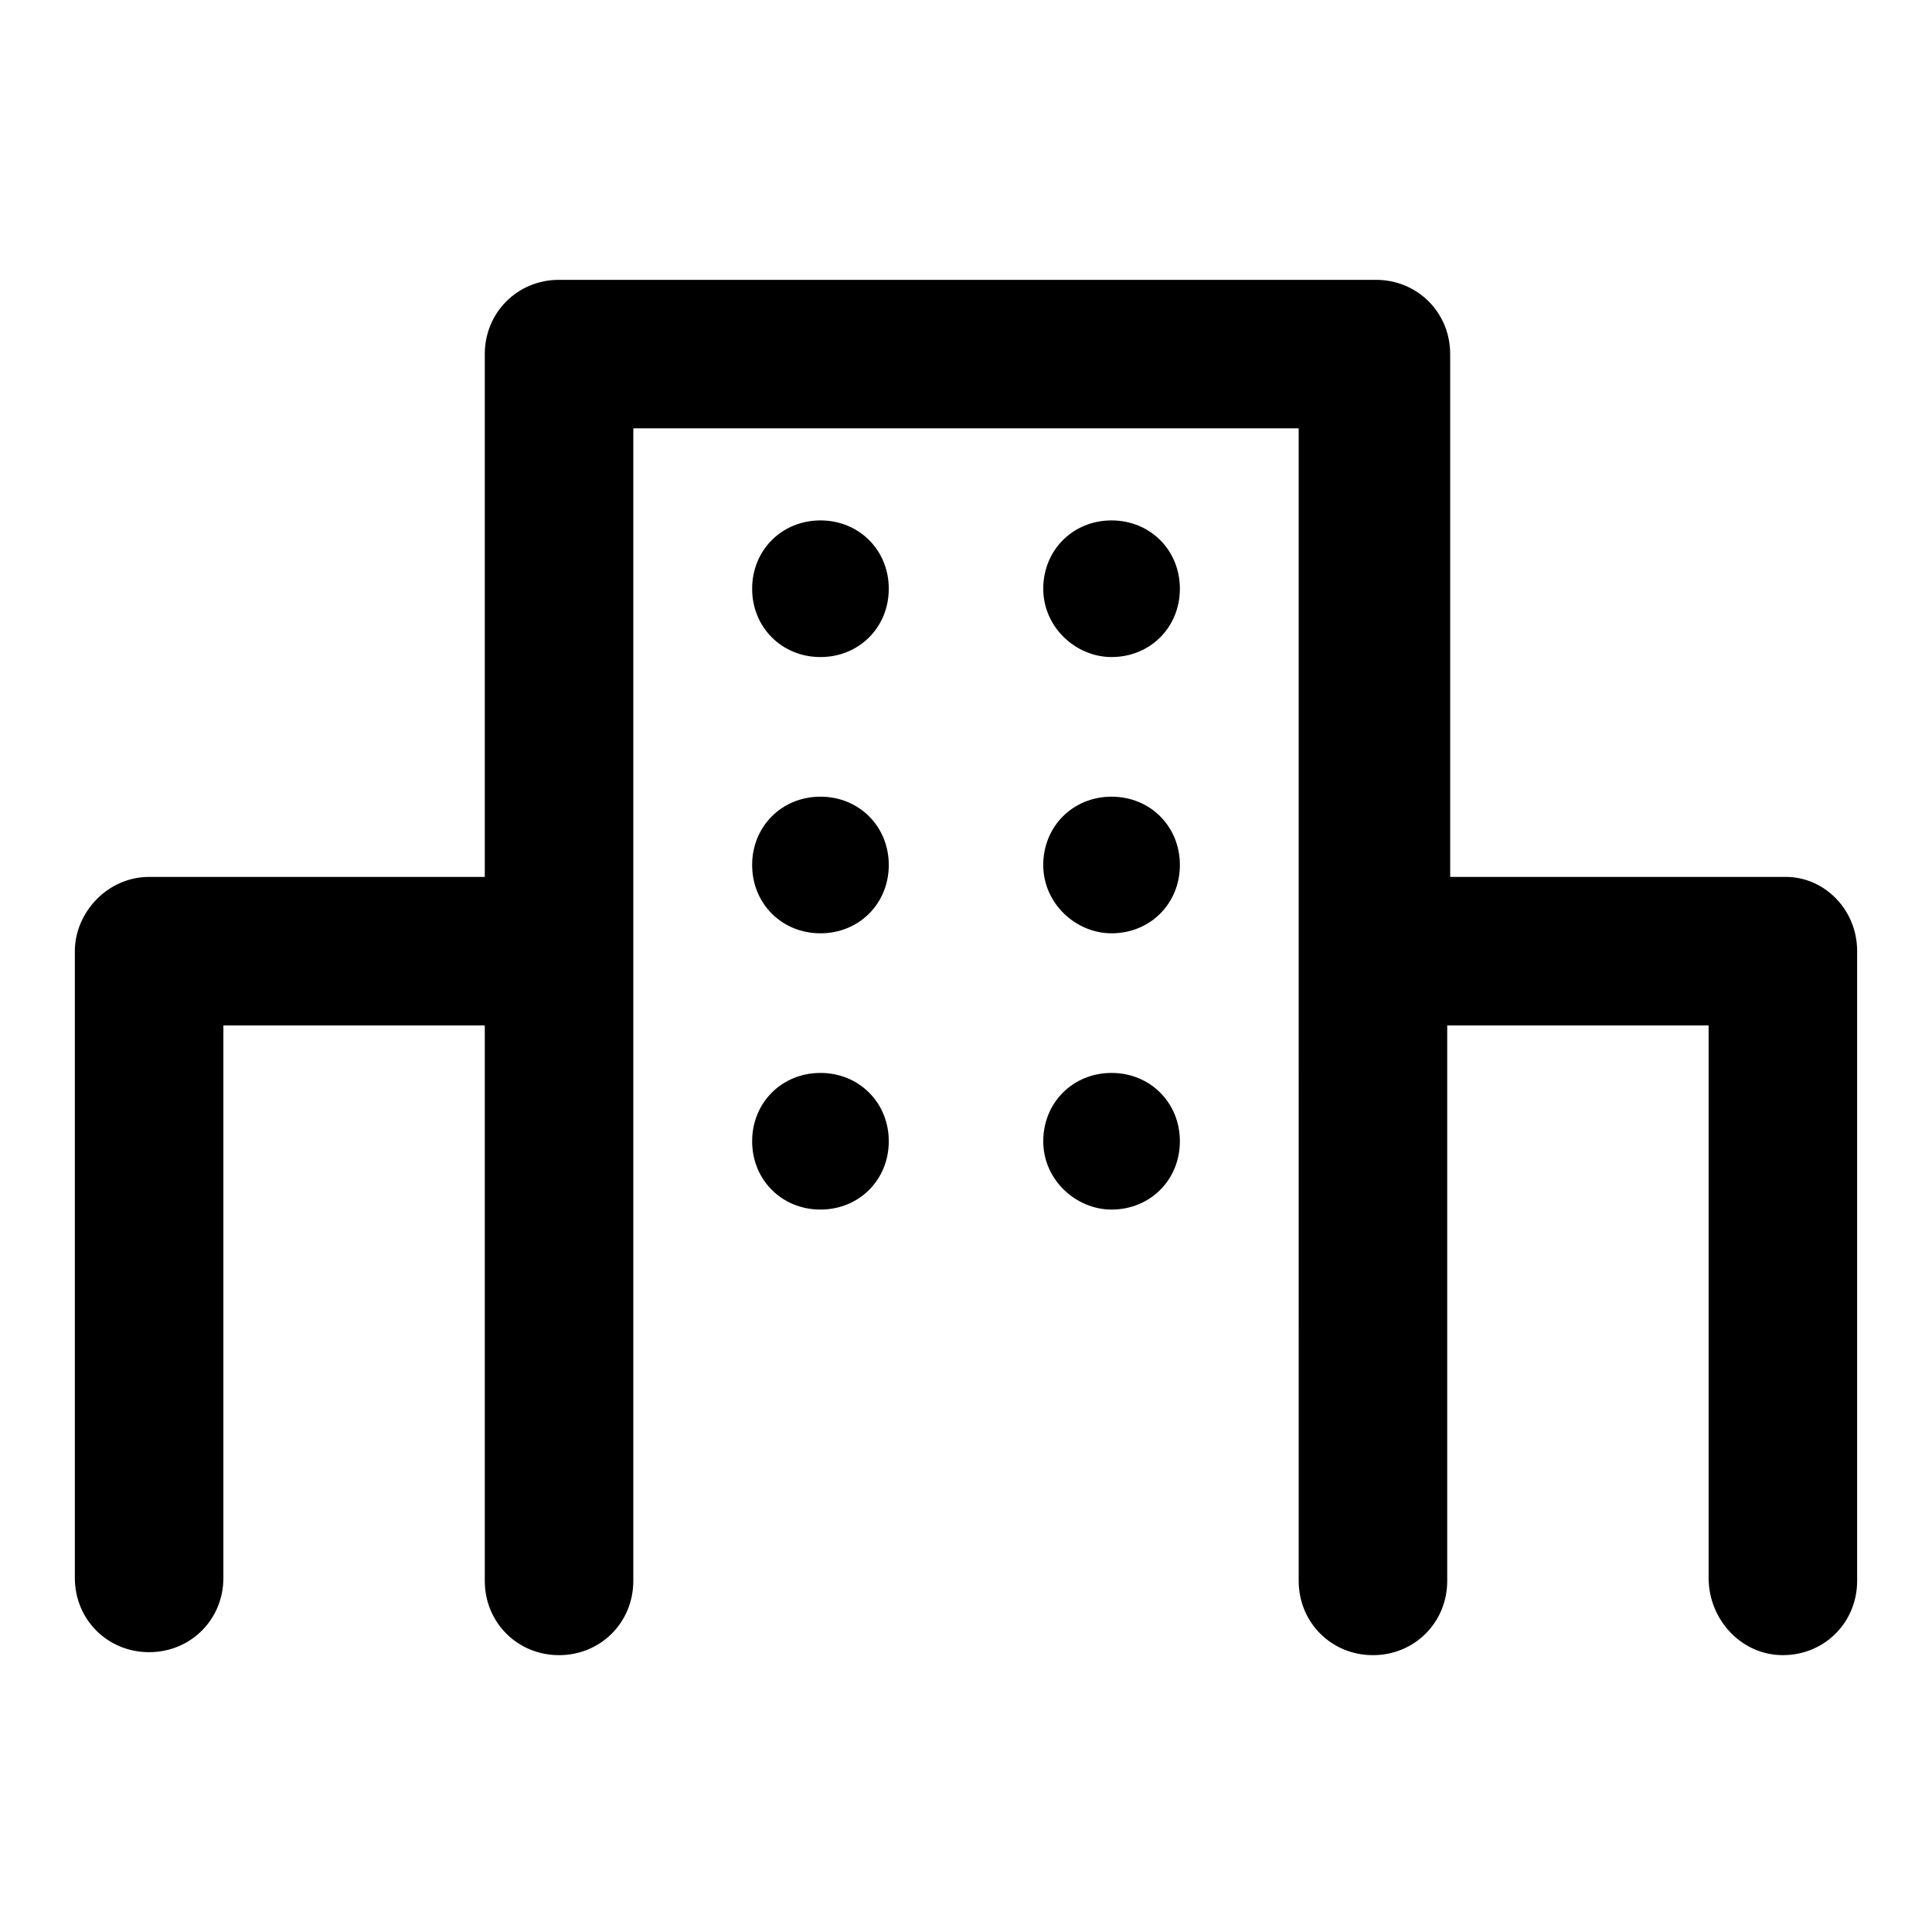 <?xml version="1.0" encoding="UTF-8"?>
<!-- Uploaded to: SVG Repo, www.svgrepo.com, Generator: SVG Repo Mixer Tools -->
<svg fill="#000000" width="800px" height="800px" version="1.1" viewBox="144 144 512 512" xmlns="http://www.w3.org/2000/svg">
 <path d="m636.16 396.06v166.89c0 11.02-8.66 19.68-19.68 19.68-11.023 0-19.68-9.445-19.68-20.465v-146.42h-69.273v147.21c0 11.02-8.66 19.68-19.68 19.68-11.02 0-19.68-8.66-19.68-19.68l-0.004-166.89v-138.55h-176.33v305.44c0 11.02-8.66 19.68-19.68 19.68-11.02 0-19.68-8.66-19.68-19.68v-147.21h-69.273v146.42c0 11.02-8.66 19.68-19.68 19.68-11.023 0.004-19.684-8.656-19.684-19.676v-166.1c0-10.234 8.66-19.68 19.684-19.68h88.953v-138.55c0-11.02 8.66-19.68 19.68-19.68h216.48c11.02 0 19.68 8.66 19.68 19.68v138.55h88.953c10.234 0 18.895 8.66 18.895 19.68zm-274.73 68.488c10.234 0 18.105-7.871 18.105-18.105 0-10.234-7.871-18.105-18.105-18.105s-18.105 7.871-18.105 18.105c0 10.23 7.871 18.105 18.105 18.105zm0-73.211c10.234 0 18.105-7.871 18.105-18.105s-7.871-18.105-18.105-18.105-18.105 7.871-18.105 18.105 7.871 18.105 18.105 18.105zm0-73.211c10.234 0 18.105-7.871 18.105-18.105 0-10.234-7.871-18.105-18.105-18.105s-18.105 7.871-18.105 18.105c0 10.234 7.871 18.105 18.105 18.105zm77.145 0c10.234 0 18.105-7.871 18.105-18.105 0-10.234-7.871-18.105-18.105-18.105-10.234 0-18.105 7.871-18.105 18.105 0 10.234 8.66 18.105 18.105 18.105zm0 73.211c10.234 0 18.105-7.871 18.105-18.105s-7.871-18.105-18.105-18.105c-10.234 0-18.105 7.871-18.105 18.105s8.66 18.105 18.105 18.105zm0 73.211c10.234 0 18.105-7.871 18.105-18.105 0-10.234-7.871-18.105-18.105-18.105-10.234 0-18.105 7.871-18.105 18.105 0 10.23 8.66 18.105 18.105 18.105z"/>
</svg>